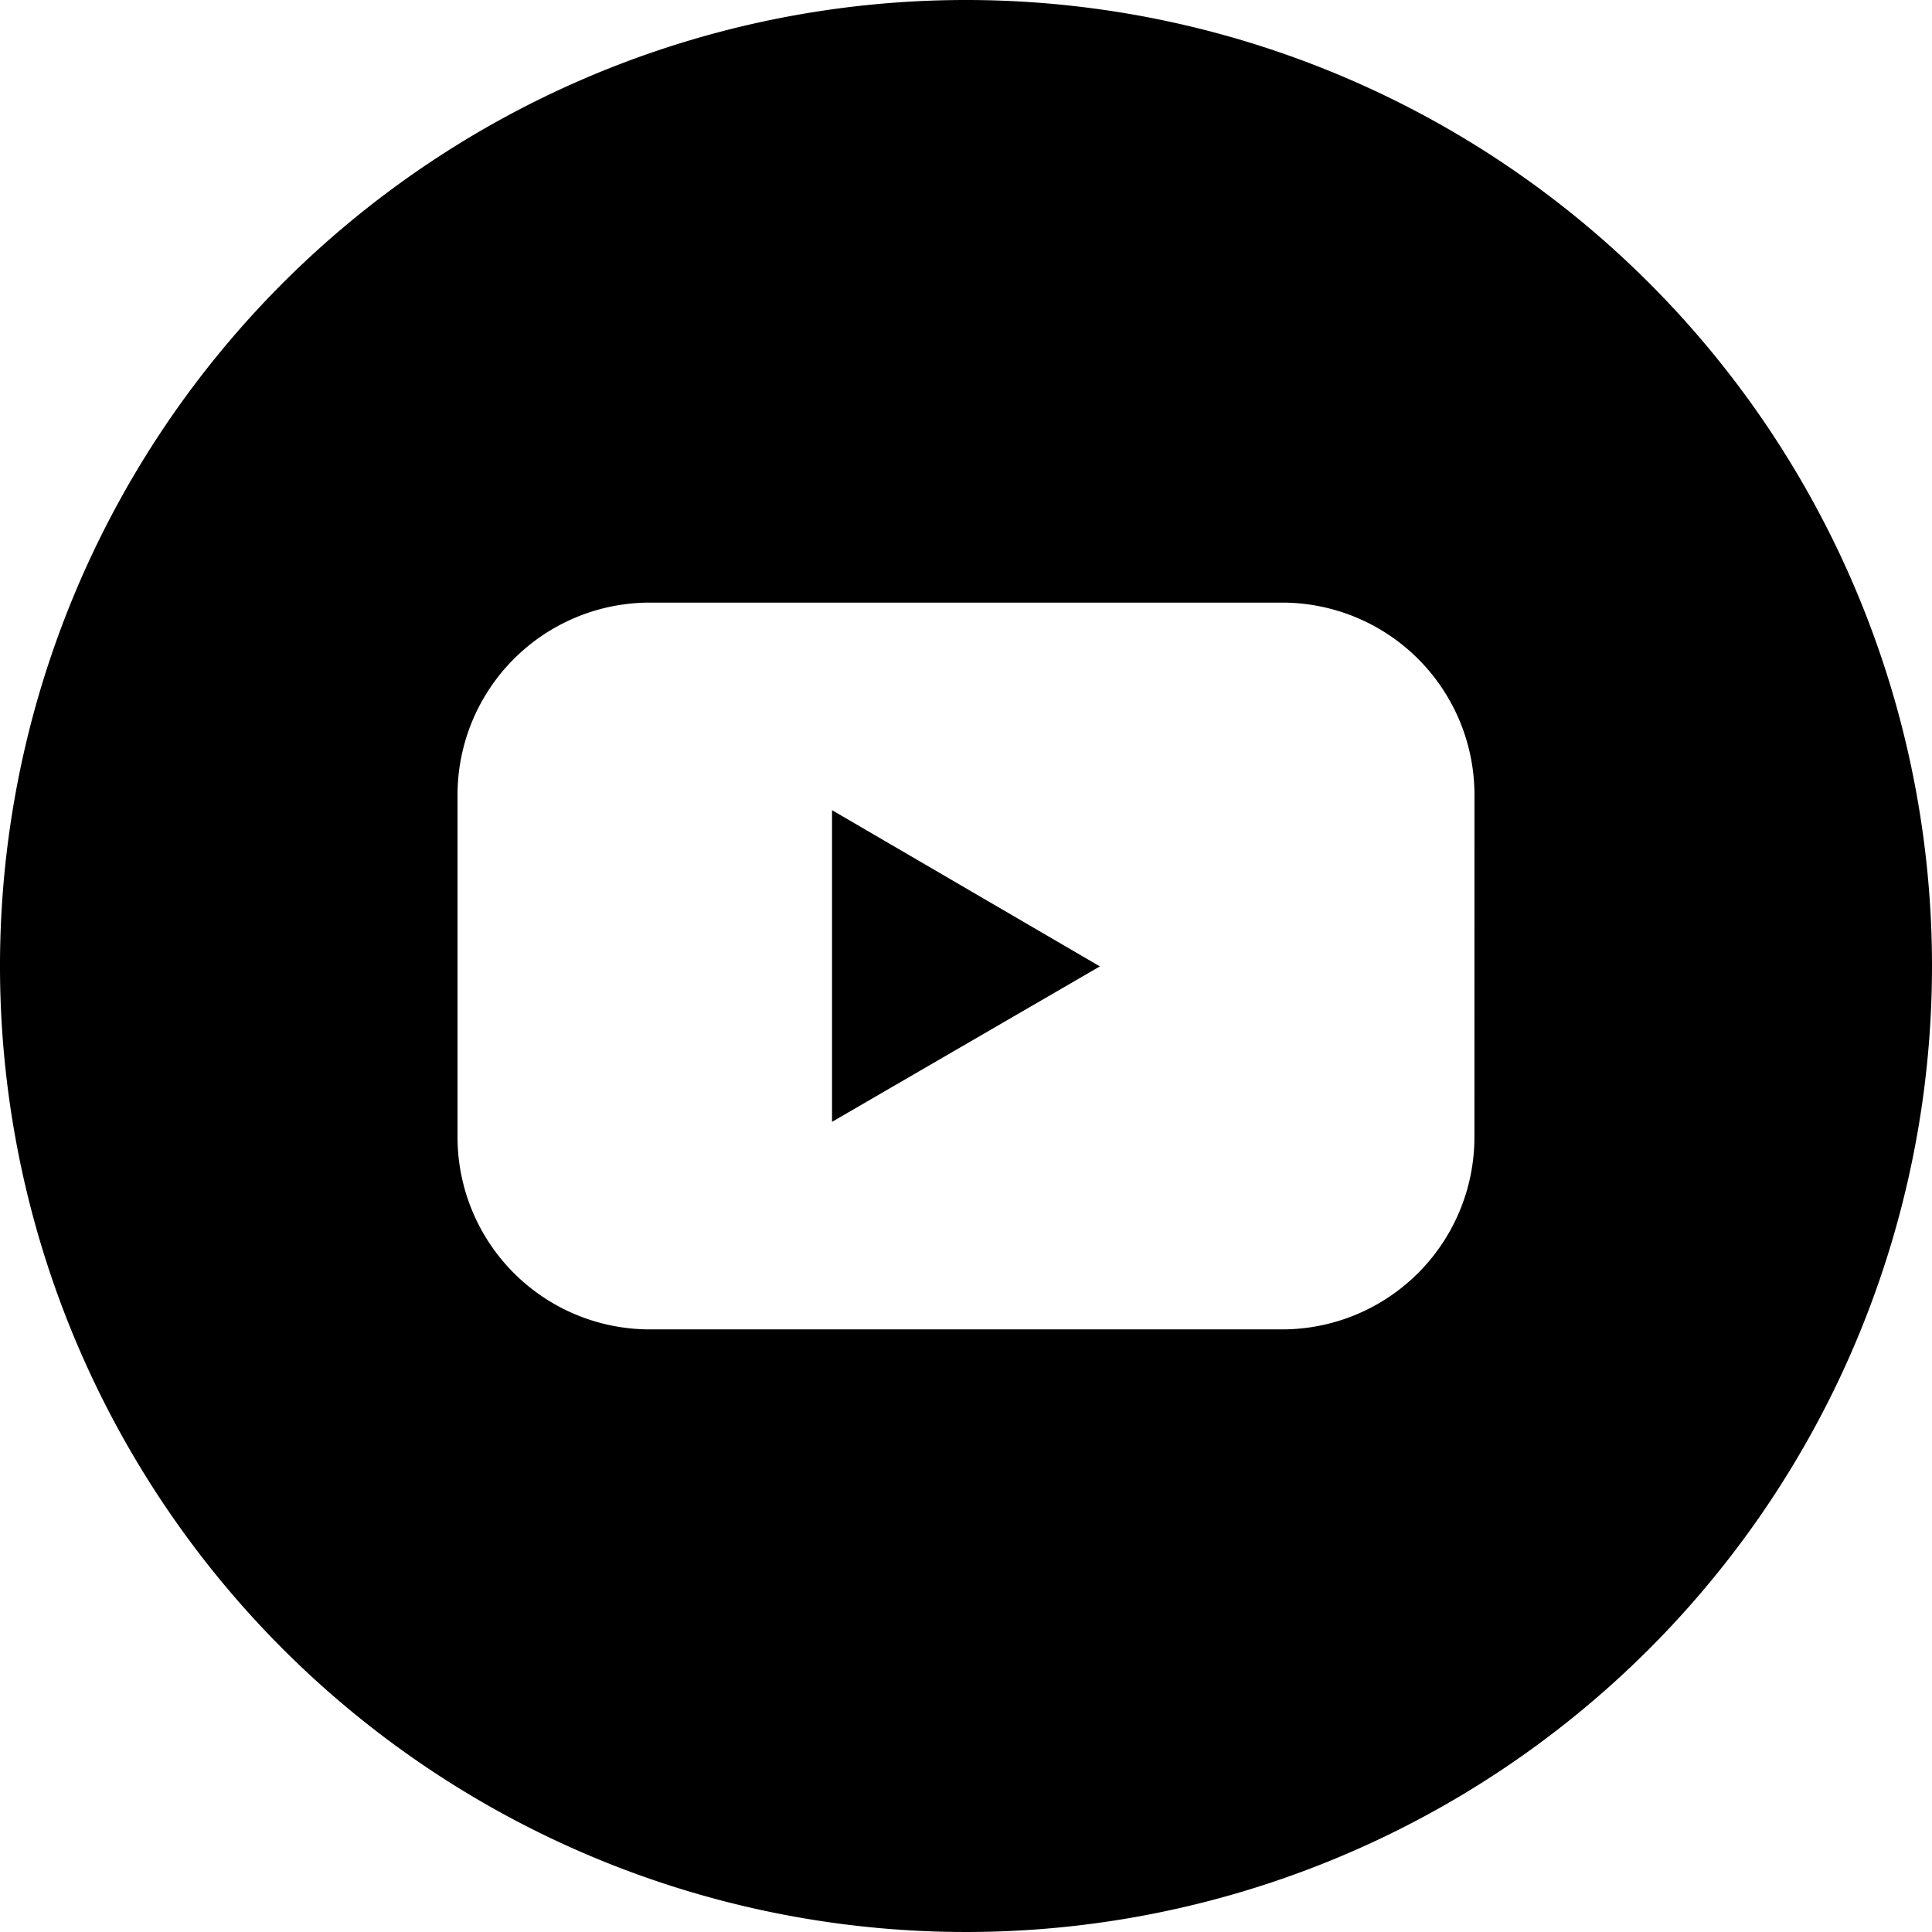 <svg data-name="Layer 2" xmlns="http://www.w3.org/2000/svg" width="44" height="44"><g data-name="02.YouTube"><path data-name="Path 3" d="m18.949 25.549 6.1-3.54-6.1-3.558Z"/><path data-name="Path 4" d="M22 0a22 22 0 1 0 22 22A22 22 0 0 0 22 0Zm11.579 25.893a4.38 4.38 0 0 1-4.38 4.383H14.8a4.38 4.38 0 0 1-4.38-4.383v-7.786a4.38 4.38 0 0 1 4.38-4.383h14.4a4.38 4.38 0 0 1 4.38 4.383Z"/></g></svg>